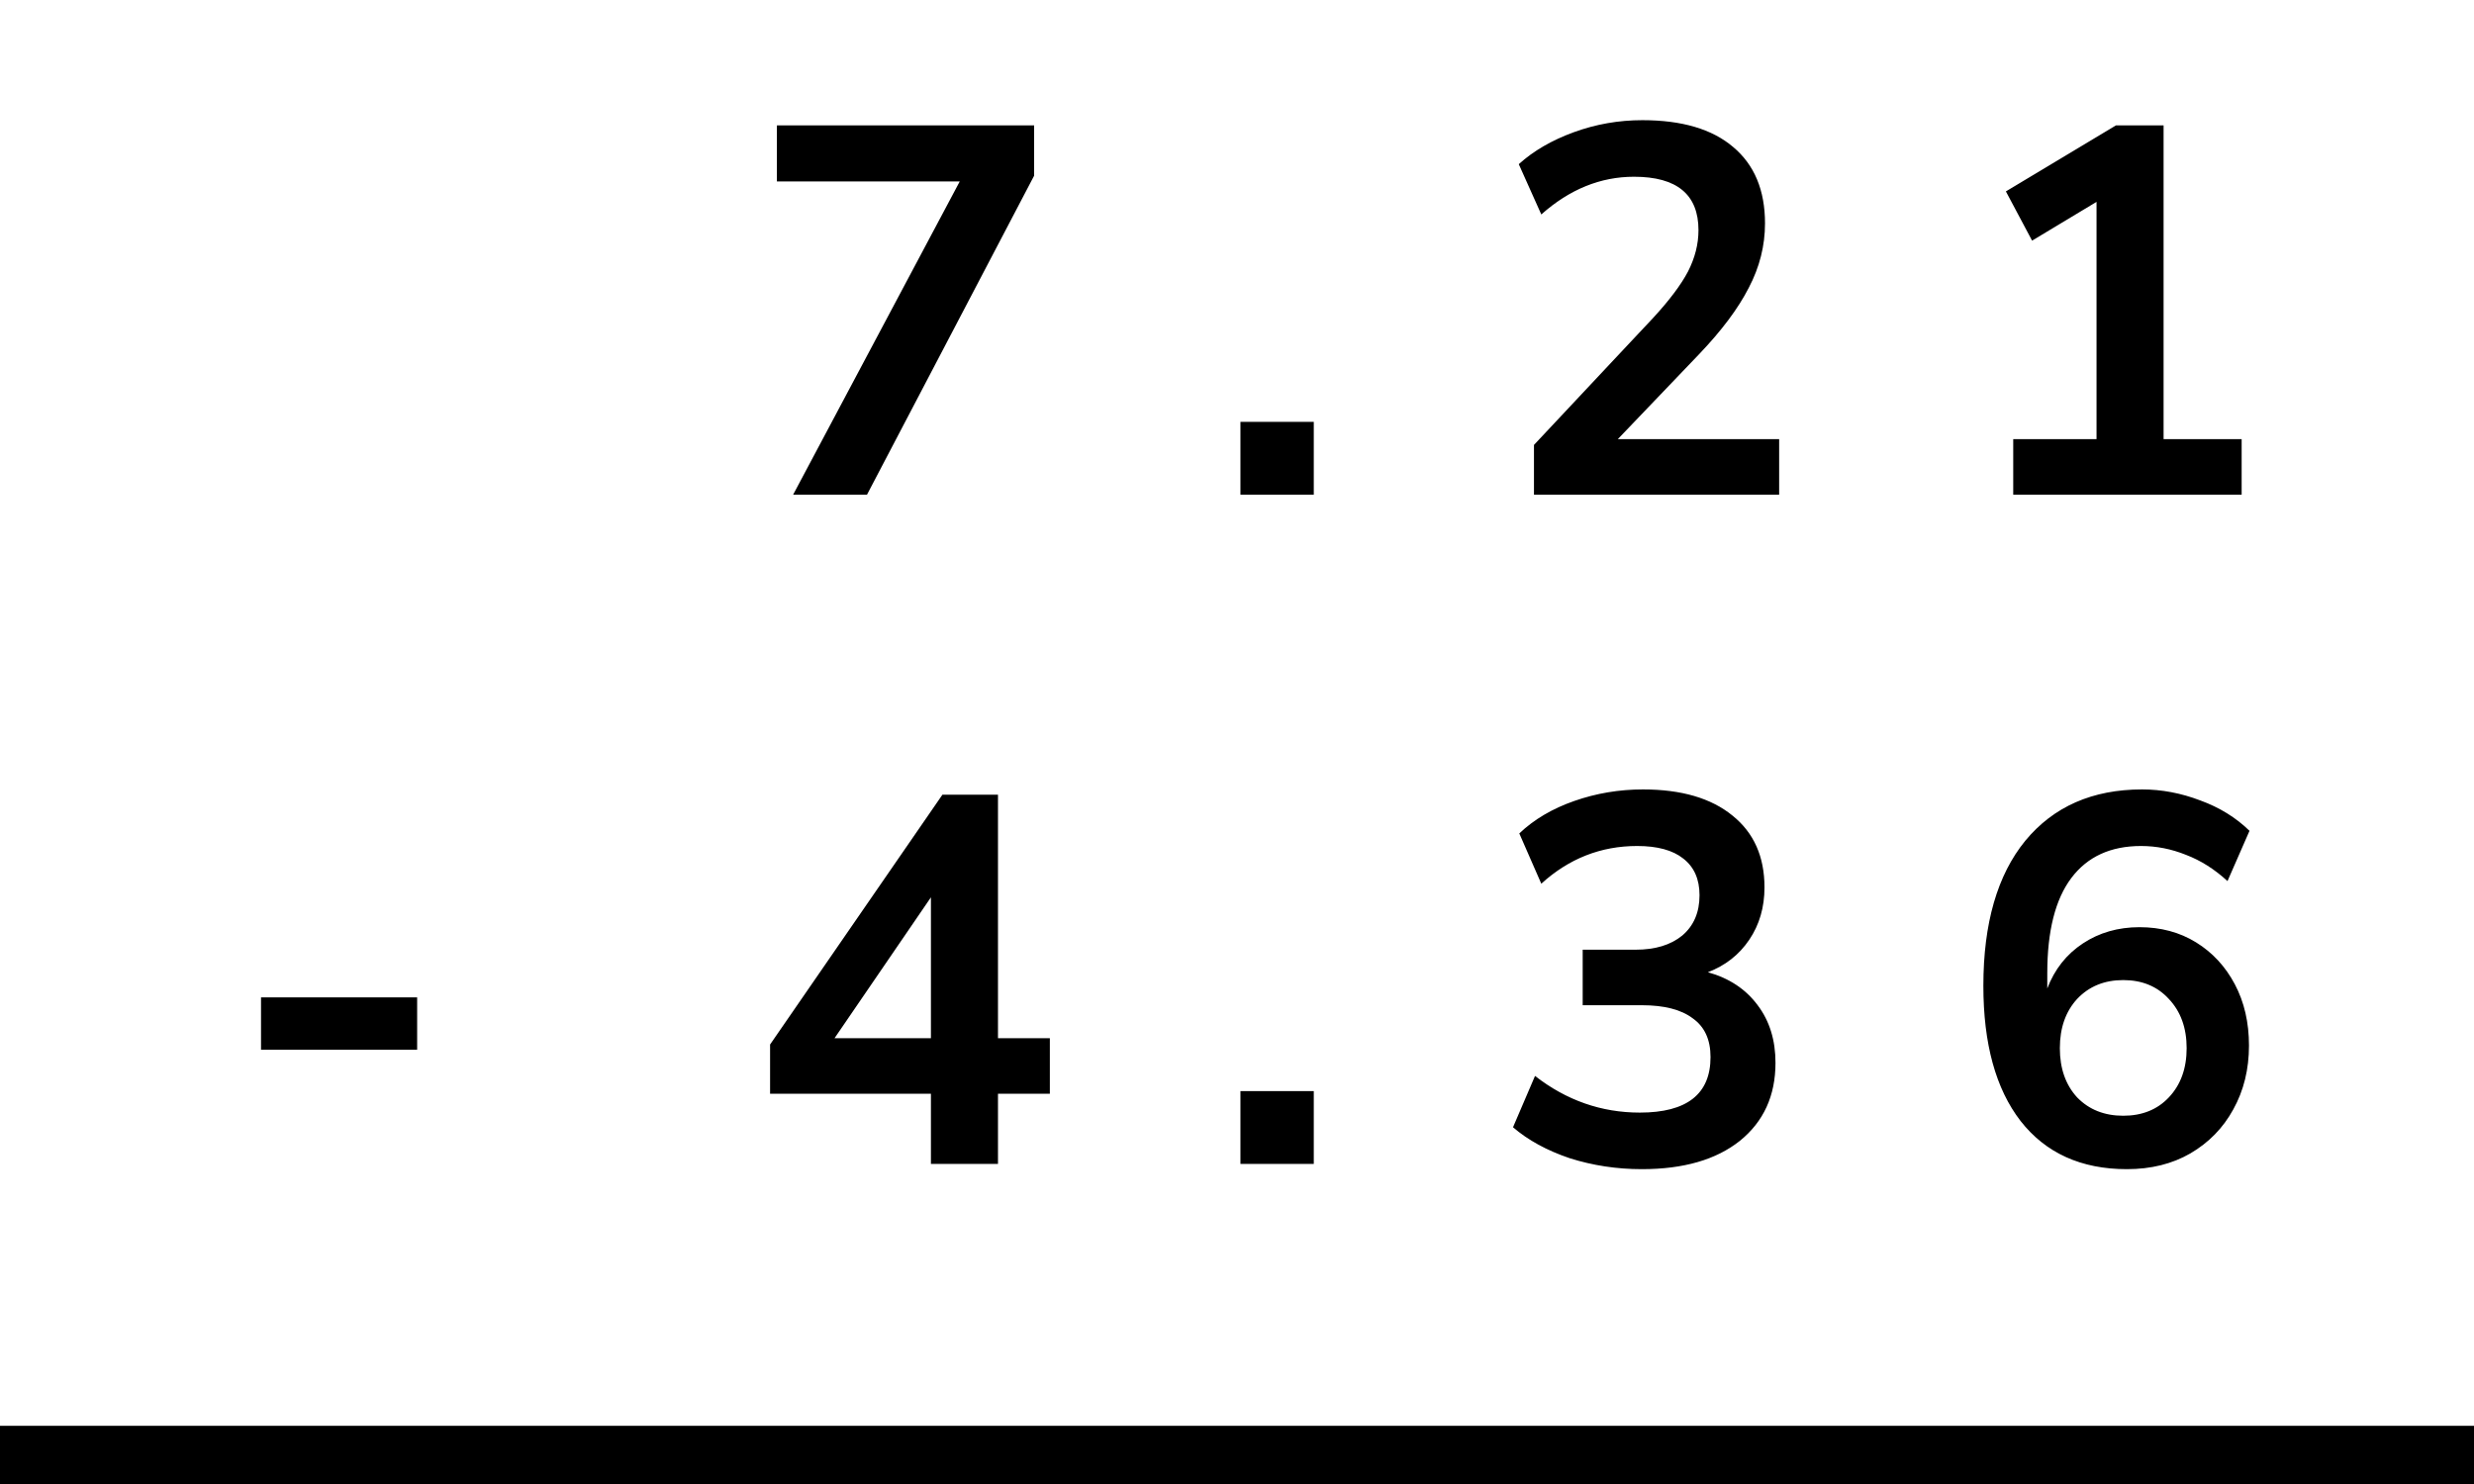 <?xml version="1.0" encoding="UTF-8"?> <svg xmlns="http://www.w3.org/2000/svg" width="85" height="51" viewBox="0 0 85 51" fill="none"><path d="M27.25 17L32.974 6.236H26.692V4.31H35.53V6.038L29.788 17H27.25ZM42.618 17V14.498H45.138V17H42.618ZM52.703 17V15.29L56.806 10.916C57.358 10.316 57.755 9.788 57.995 9.332C58.234 8.864 58.355 8.39 58.355 7.91C58.355 6.686 57.617 6.074 56.141 6.074C54.989 6.074 53.926 6.506 52.955 7.37L52.181 5.642C52.684 5.186 53.315 4.82 54.071 4.544C54.827 4.268 55.612 4.13 56.428 4.13C57.785 4.13 58.822 4.436 59.542 5.048C60.275 5.66 60.641 6.536 60.641 7.676C60.641 8.444 60.455 9.182 60.083 9.89C59.722 10.598 59.153 11.36 58.373 12.176L55.583 15.092H61.127V17H52.703ZM69.169 17V15.092H72.031V6.938L69.817 8.27L68.917 6.578L72.697 4.31H74.335V15.092H77.017V17H69.169ZM8.968 36.076V34.276H14.332V36.076H8.968ZM31.984 40V37.588H26.458V35.896L32.38 27.31H34.288V35.68H36.07V37.588H34.288V40H31.984ZM31.984 35.68V30.838L28.672 35.68H31.984ZM42.618 40V37.498H45.138V40H42.618ZM56.41 40.18C55.547 40.18 54.718 40.054 53.926 39.802C53.147 39.538 52.498 39.184 51.983 38.74L52.739 36.976C53.819 37.816 55.019 38.236 56.339 38.236C57.959 38.236 58.769 37.6 58.769 36.328C58.769 35.728 58.565 35.284 58.157 34.996C57.761 34.696 57.178 34.546 56.41 34.546H54.377V32.638H56.194C56.867 32.638 57.401 32.476 57.797 32.152C58.193 31.816 58.391 31.354 58.391 30.766C58.391 30.214 58.205 29.794 57.833 29.506C57.472 29.218 56.944 29.074 56.248 29.074C55.001 29.074 53.903 29.506 52.955 30.37L52.199 28.642C52.703 28.162 53.333 27.79 54.089 27.526C54.844 27.262 55.63 27.13 56.447 27.13C57.767 27.13 58.792 27.43 59.525 28.03C60.257 28.618 60.623 29.44 60.623 30.496C60.623 31.18 60.449 31.78 60.1 32.296C59.752 32.812 59.279 33.184 58.678 33.412C59.41 33.616 59.98 33.994 60.389 34.546C60.797 35.086 61.001 35.746 61.001 36.526C61.001 37.654 60.593 38.548 59.776 39.208C58.961 39.856 57.839 40.18 56.41 40.18ZM73.075 40.18C71.503 40.18 70.285 39.628 69.421 38.524C68.569 37.42 68.143 35.872 68.143 33.88C68.143 31.732 68.623 30.07 69.583 28.894C70.555 27.718 71.893 27.13 73.597 27.13C74.269 27.13 74.935 27.256 75.595 27.508C76.255 27.748 76.819 28.096 77.287 28.552L76.531 30.28C76.087 29.872 75.613 29.572 75.109 29.38C74.605 29.176 74.089 29.074 73.561 29.074C72.517 29.074 71.719 29.44 71.167 30.172C70.615 30.904 70.339 31.996 70.339 33.448V33.97C70.591 33.31 70.999 32.794 71.563 32.422C72.127 32.05 72.775 31.864 73.507 31.864C74.239 31.864 74.887 32.038 75.451 32.386C76.015 32.734 76.459 33.214 76.783 33.826C77.107 34.438 77.269 35.14 77.269 35.932C77.269 36.748 77.089 37.48 76.729 38.128C76.381 38.764 75.889 39.268 75.253 39.64C74.629 40 73.903 40.18 73.075 40.18ZM72.949 38.344C73.597 38.344 74.119 38.134 74.515 37.714C74.923 37.282 75.127 36.718 75.127 36.022C75.127 35.326 74.923 34.762 74.515 34.33C74.119 33.898 73.597 33.682 72.949 33.682C72.301 33.682 71.773 33.898 71.365 34.33C70.969 34.762 70.771 35.326 70.771 36.022C70.771 36.718 70.969 37.282 71.365 37.714C71.773 38.134 72.301 38.344 72.949 38.344Z" fill="black"></path><line x1="-8.74228e-08" y1="50" x2="85" y2="50" stroke="black" stroke-width="2"></line></svg> 
